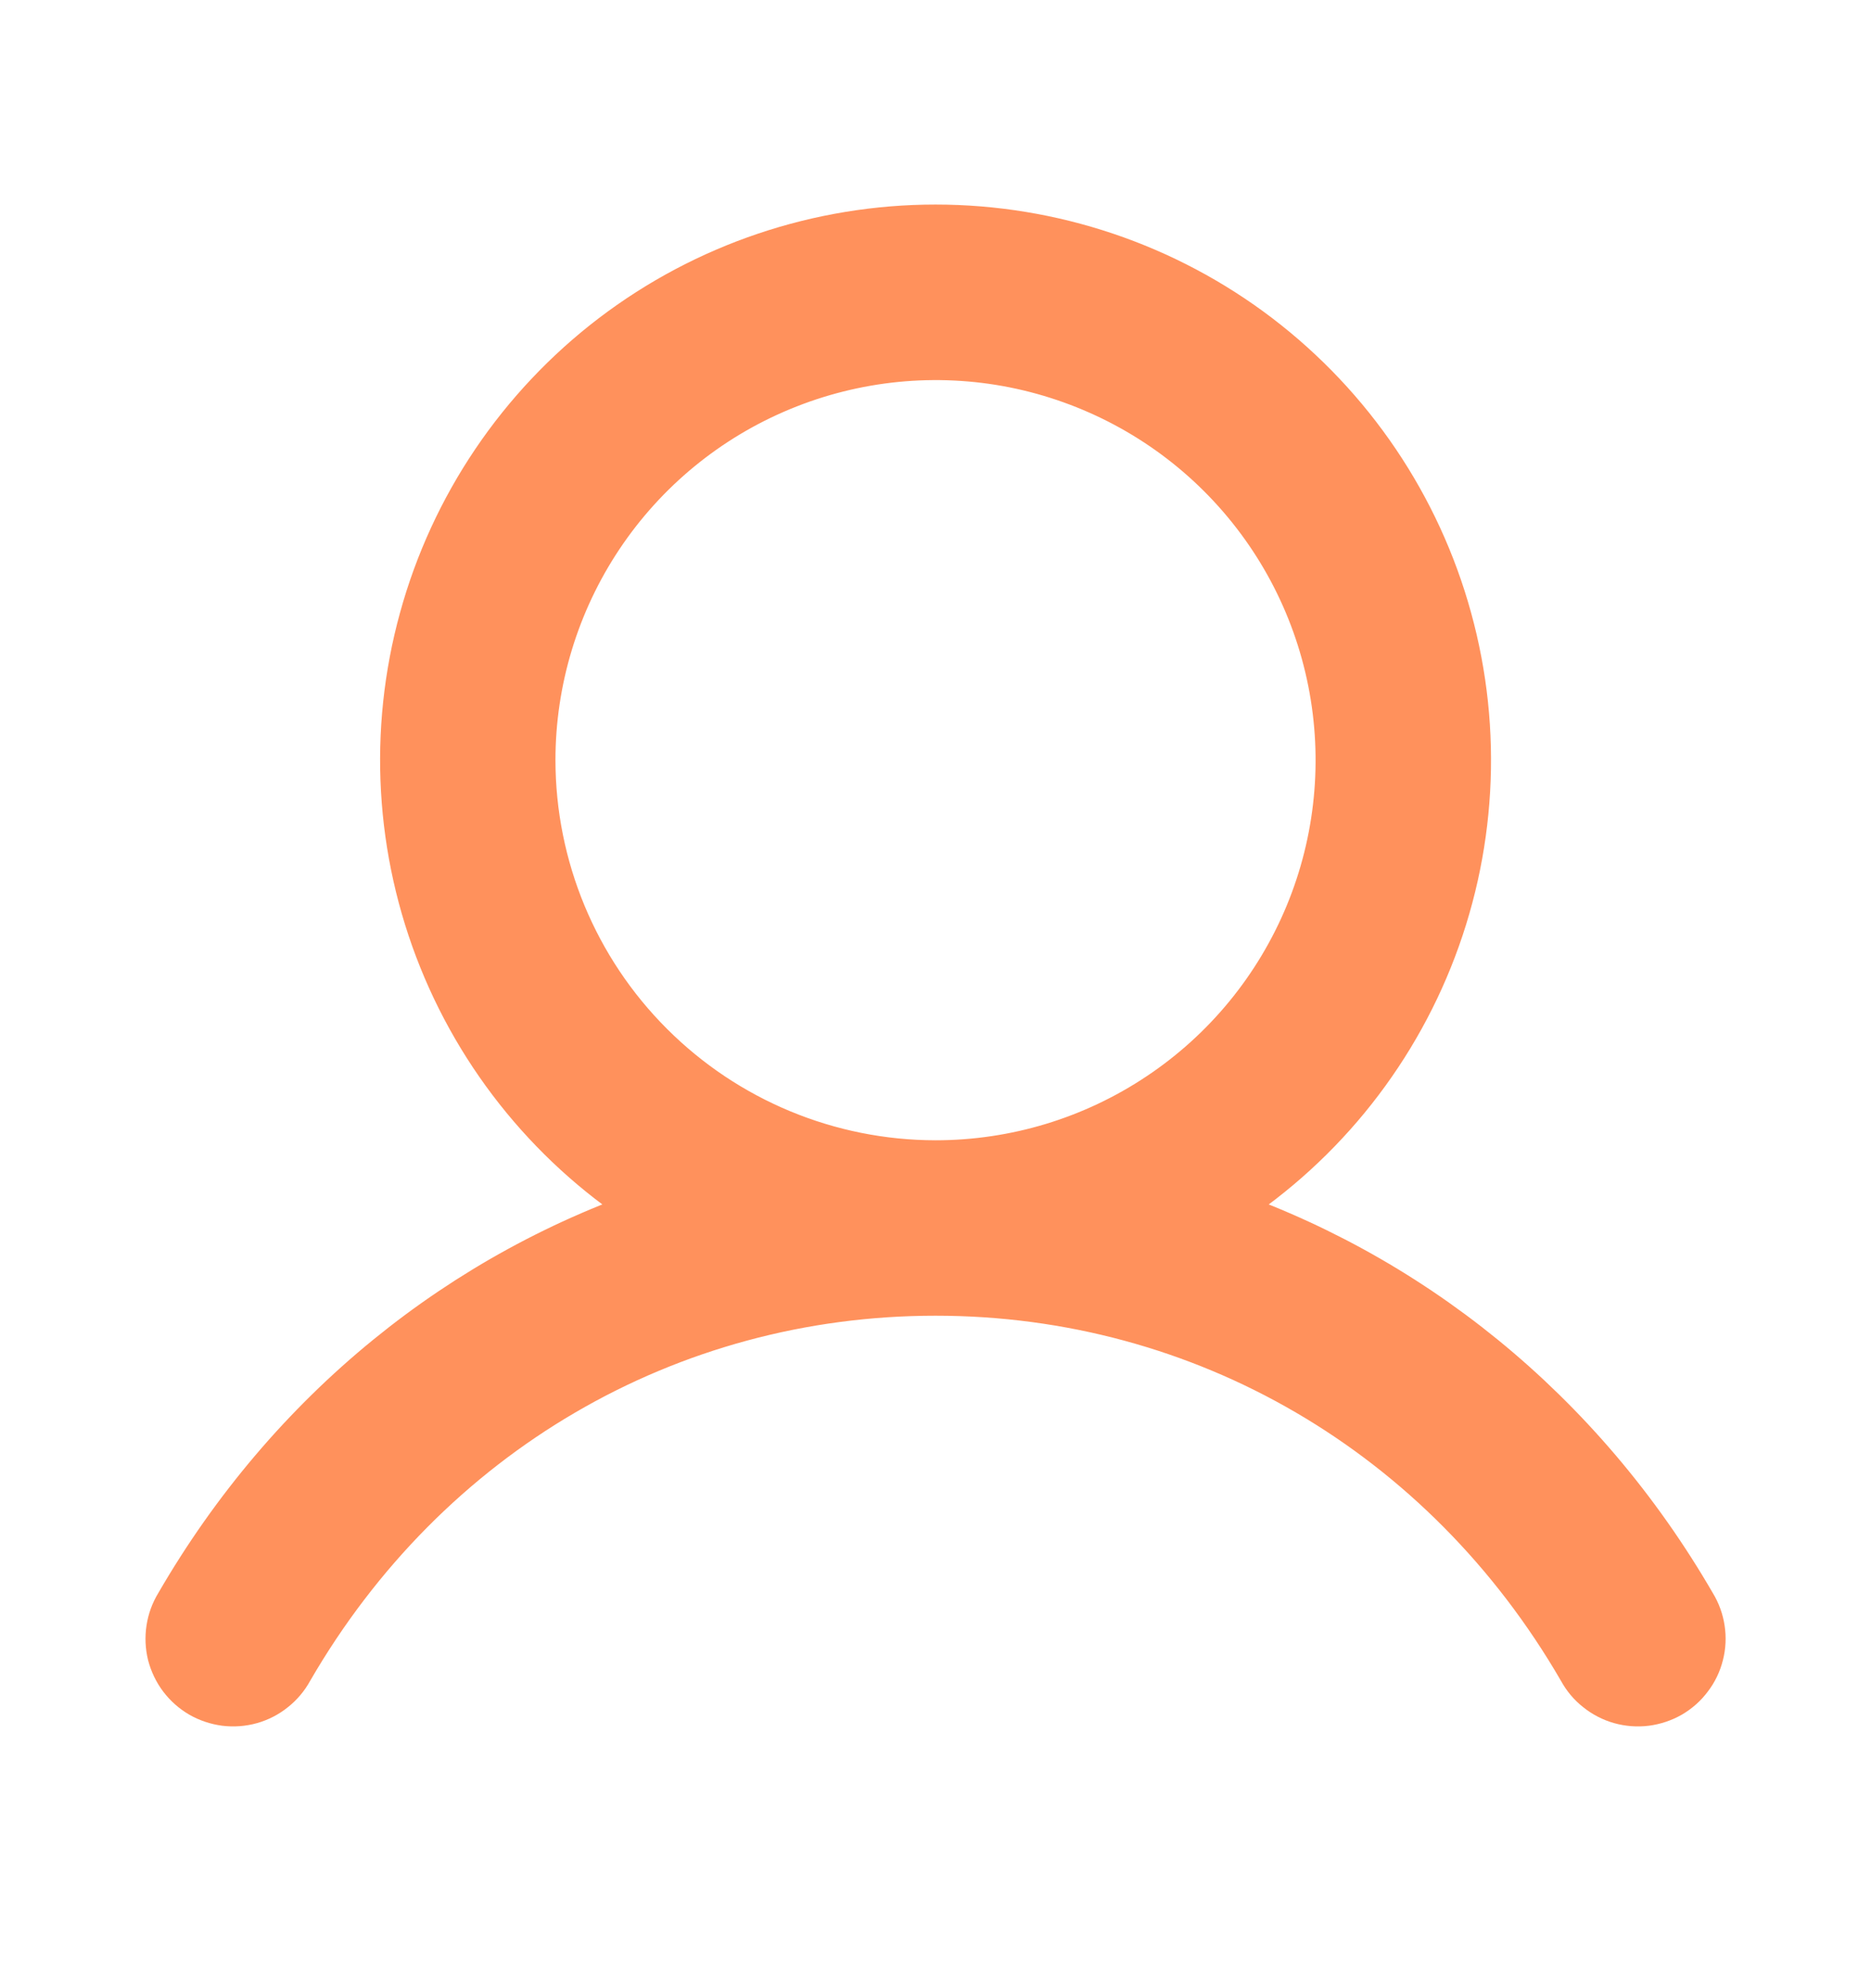 <svg width="16" height="17" viewBox="0 0 16 17" fill="none" xmlns="http://www.w3.org/2000/svg">
<g id="User">
<path id="Vector" d="M14.433 13.75C13.481 12.105 12.014 10.925 10.302 10.365C11.149 9.861 11.807 9.093 12.175 8.179C12.543 7.265 12.601 6.255 12.339 5.305C12.078 4.355 11.512 3.517 10.728 2.919C9.944 2.322 8.986 1.999 8 1.999C7.015 1.999 6.057 2.322 5.273 2.919C4.489 3.517 3.923 4.355 3.662 5.305C3.4 6.255 3.458 7.265 3.826 8.179C4.194 9.093 4.852 9.861 5.699 10.365C3.987 10.924 2.52 12.104 1.568 13.75C1.533 13.807 1.51 13.87 1.5 13.937C1.49 14.002 1.493 14.07 1.509 14.135C1.526 14.199 1.555 14.26 1.595 14.313C1.636 14.367 1.686 14.411 1.744 14.445C1.802 14.478 1.866 14.499 1.932 14.508C1.998 14.516 2.066 14.511 2.13 14.493C2.194 14.475 2.254 14.444 2.306 14.402C2.358 14.361 2.402 14.309 2.434 14.25C3.611 12.215 5.692 11 8 11C10.309 11 12.39 12.215 13.567 14.25C13.599 14.309 13.642 14.361 13.695 14.402C13.747 14.444 13.807 14.475 13.871 14.493C13.935 14.511 14.002 14.516 14.069 14.508C14.135 14.499 14.199 14.478 14.257 14.445C14.315 14.411 14.365 14.367 14.405 14.313C14.446 14.26 14.475 14.199 14.491 14.135C14.508 14.07 14.511 14.002 14.501 13.937C14.491 13.87 14.468 13.807 14.433 13.75ZM4.5 6.5C4.5 5.808 4.706 5.131 5.09 4.556C5.475 3.98 6.021 3.532 6.661 3.267C7.301 3.002 8.004 2.932 8.683 3.067C9.362 3.203 9.986 3.536 10.475 4.025C10.965 4.515 11.298 5.138 11.433 5.817C11.568 6.496 11.499 7.2 11.234 7.84C10.969 8.479 10.521 9.026 9.945 9.41C9.369 9.795 8.693 10 8 10C7.072 9.999 6.183 9.63 5.527 8.974C4.87 8.318 4.501 7.428 4.5 6.5Z" fill="#FF915C" stroke="#FF915C" stroke-width="0.5"/>
</g>
</svg>
